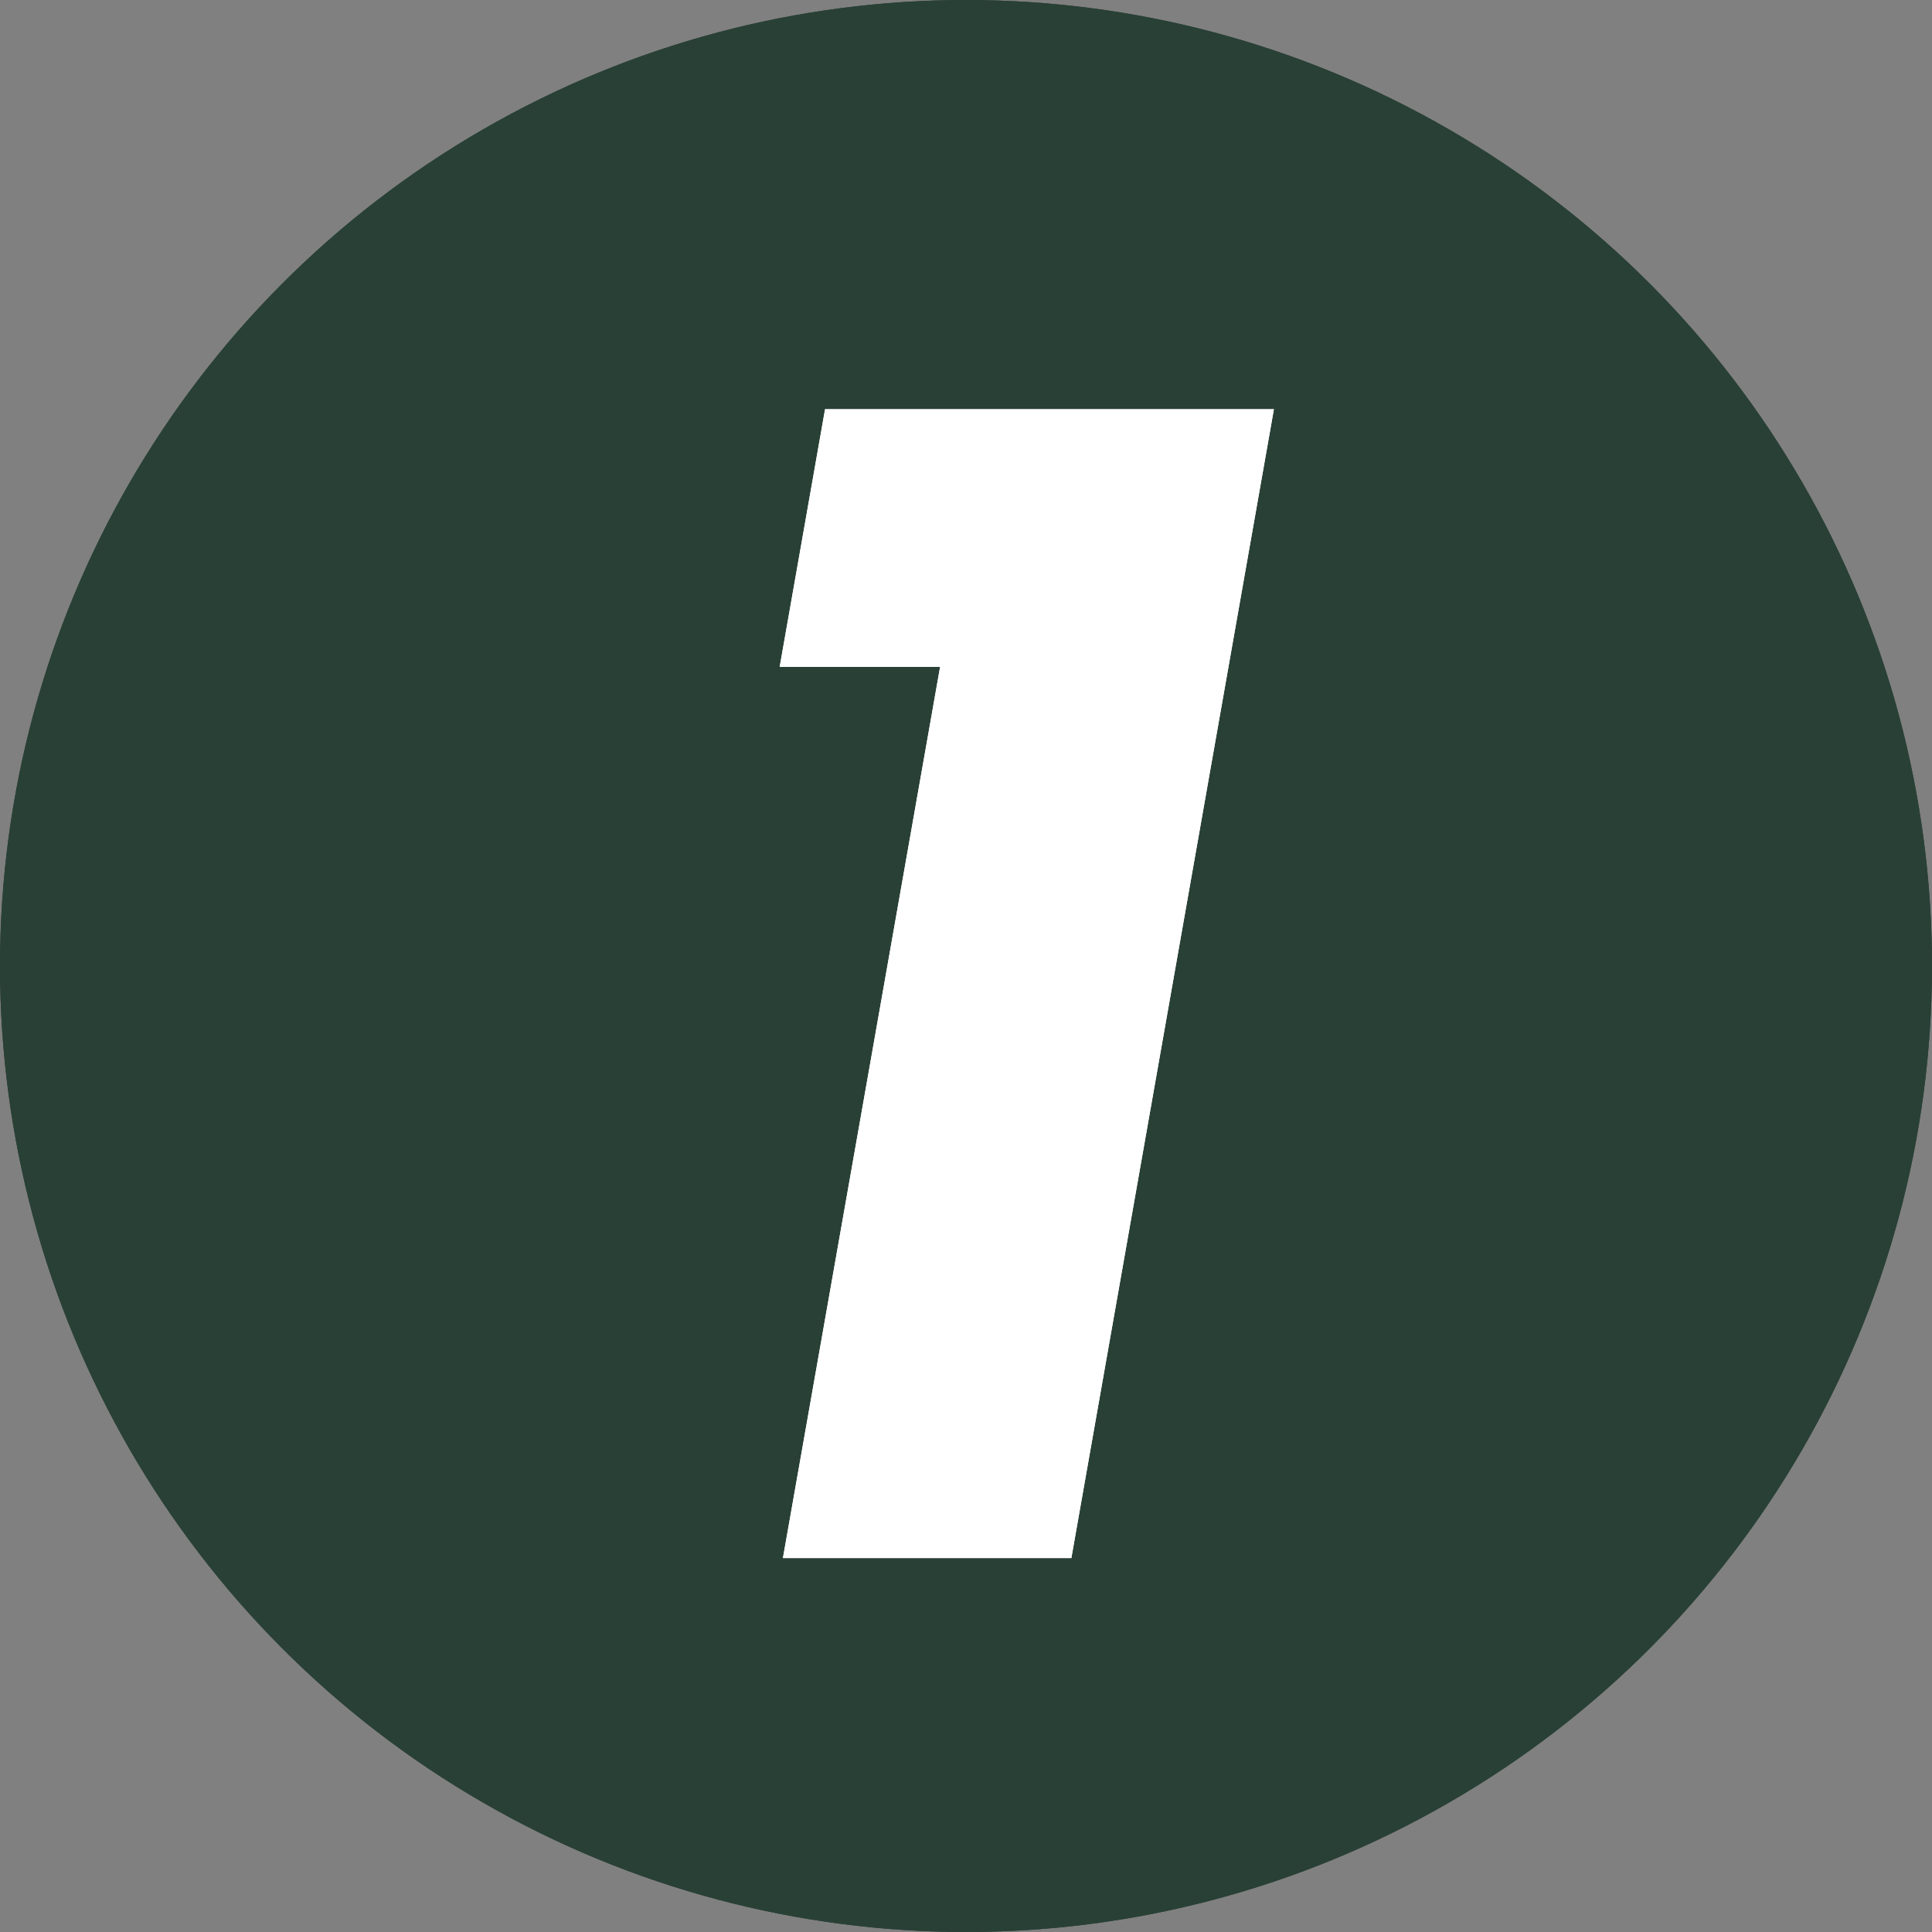 <svg width="62" height="62" viewBox="0 0 62 62" fill="none" xmlns="http://www.w3.org/2000/svg">
<rect x="0" y="0" width="62" height="62" fill="#808080" stroke="none"/>
<circle cx="31" cy="31" r="31" fill="#294036"/>
<circle cx="31" cy="31" r="31" fill="#294036"/>
<path d="M25.125 50L30.169 21.4H25.021L26.477 13.132H40.881L34.381 50H25.125Z" fill="white"/>
<path d="M25.125 50L30.169 21.4H25.021L26.477 13.132H40.881L34.381 50H25.125Z" fill="white"/>
</svg>

